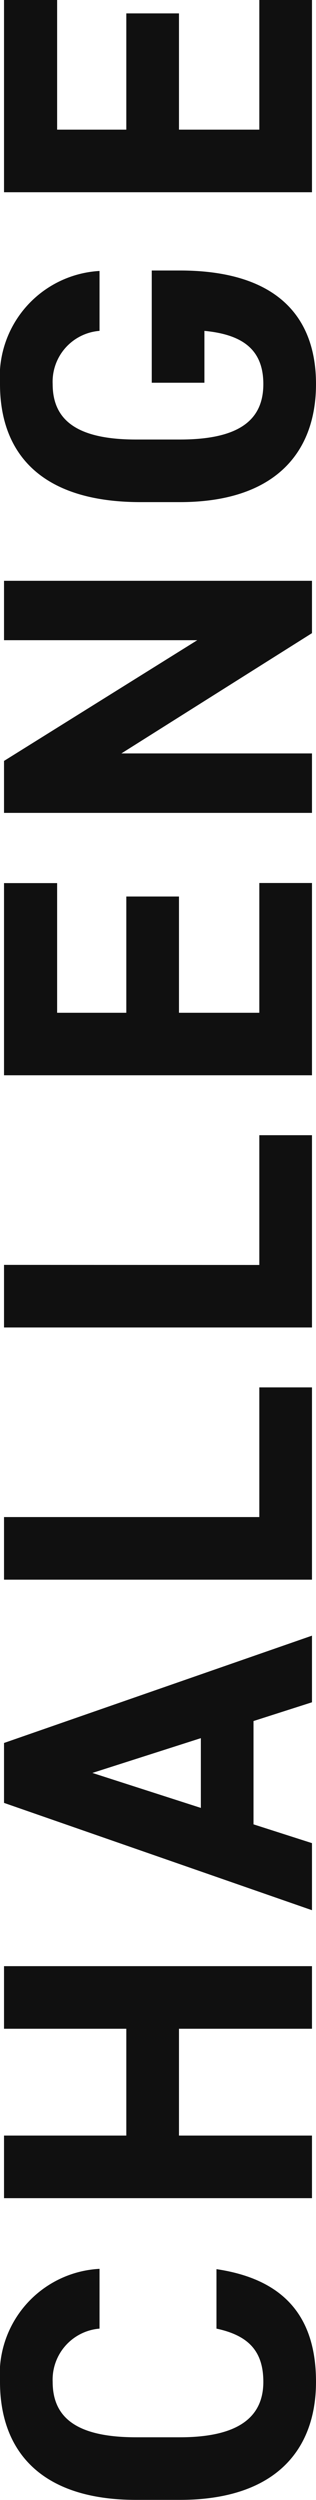 <svg xmlns="http://www.w3.org/2000/svg" width="12.744" height="100.637" viewBox="0 0 12.744 100.637">
  <path id="パス_116970" data-name="パス 116970" d="M-40.851-8.568A4.251,4.251,0,0,0-45.4-12.582c-2.79,0-4.752,1.656-4.752,5.49v1.764c0,3.8,1.962,5.49,4.752,5.49,2.556,0,4.122-1.224,4.536-4.014h-2.394c-.27,1.26-.882,1.89-2.142,1.89-1.458,0-2.232-1.062-2.232-3.366V-7.092c0-2.376.774-3.366,2.232-3.366a2.062,2.062,0,0,1,2.142,1.89Zm5.364-3.852h-2.52V0h2.52V-5.364h4.3V0h2.52V-12.42h-2.52v4.932h-4.3ZM-23.715,0l.756-2.358H-18.8L-18.045,0h2.682l-4.32-12.42h-2.412L-26.415,0Zm2.826-8.856,1.4,4.374h-2.808Zm10.3-3.564h-2.52V0h7.74V-2.124h-5.22Zm10.152,0h-2.52V0h7.74V-2.124H-.441Zm7.632,0V0h7.74V-2.124H9.711v-3.24h4.68V-7.488H9.711v-2.79h5.22V-12.42Zm17.514,0v7.794l-4.86-7.794H17.757V0h2.394V-7.686L24.993,0H27.1V-12.42ZM35.073-6.462v2.124h2.088c-.144,1.494-.72,2.376-2.142,2.376-1.458,0-2.232-.99-2.232-3.366V-7.092c0-2.376.774-3.366,2.232-3.366a2.054,2.054,0,0,1,2.142,1.89h2.412a4.268,4.268,0,0,0-4.554-4.014c-2.79,0-4.752,1.656-4.752,5.67v1.584c0,3.8,1.962,5.49,4.752,5.49,2.808,0,4.572-1.692,4.572-5.49V-6.462Zm7.668-5.958V0h7.74V-2.124h-5.22v-3.24h4.68V-7.488h-4.68v-2.79h5.22V-12.42Z" transform="translate(12.582 50.48) rotate(-90)" fill="#101010"/>
</svg>
